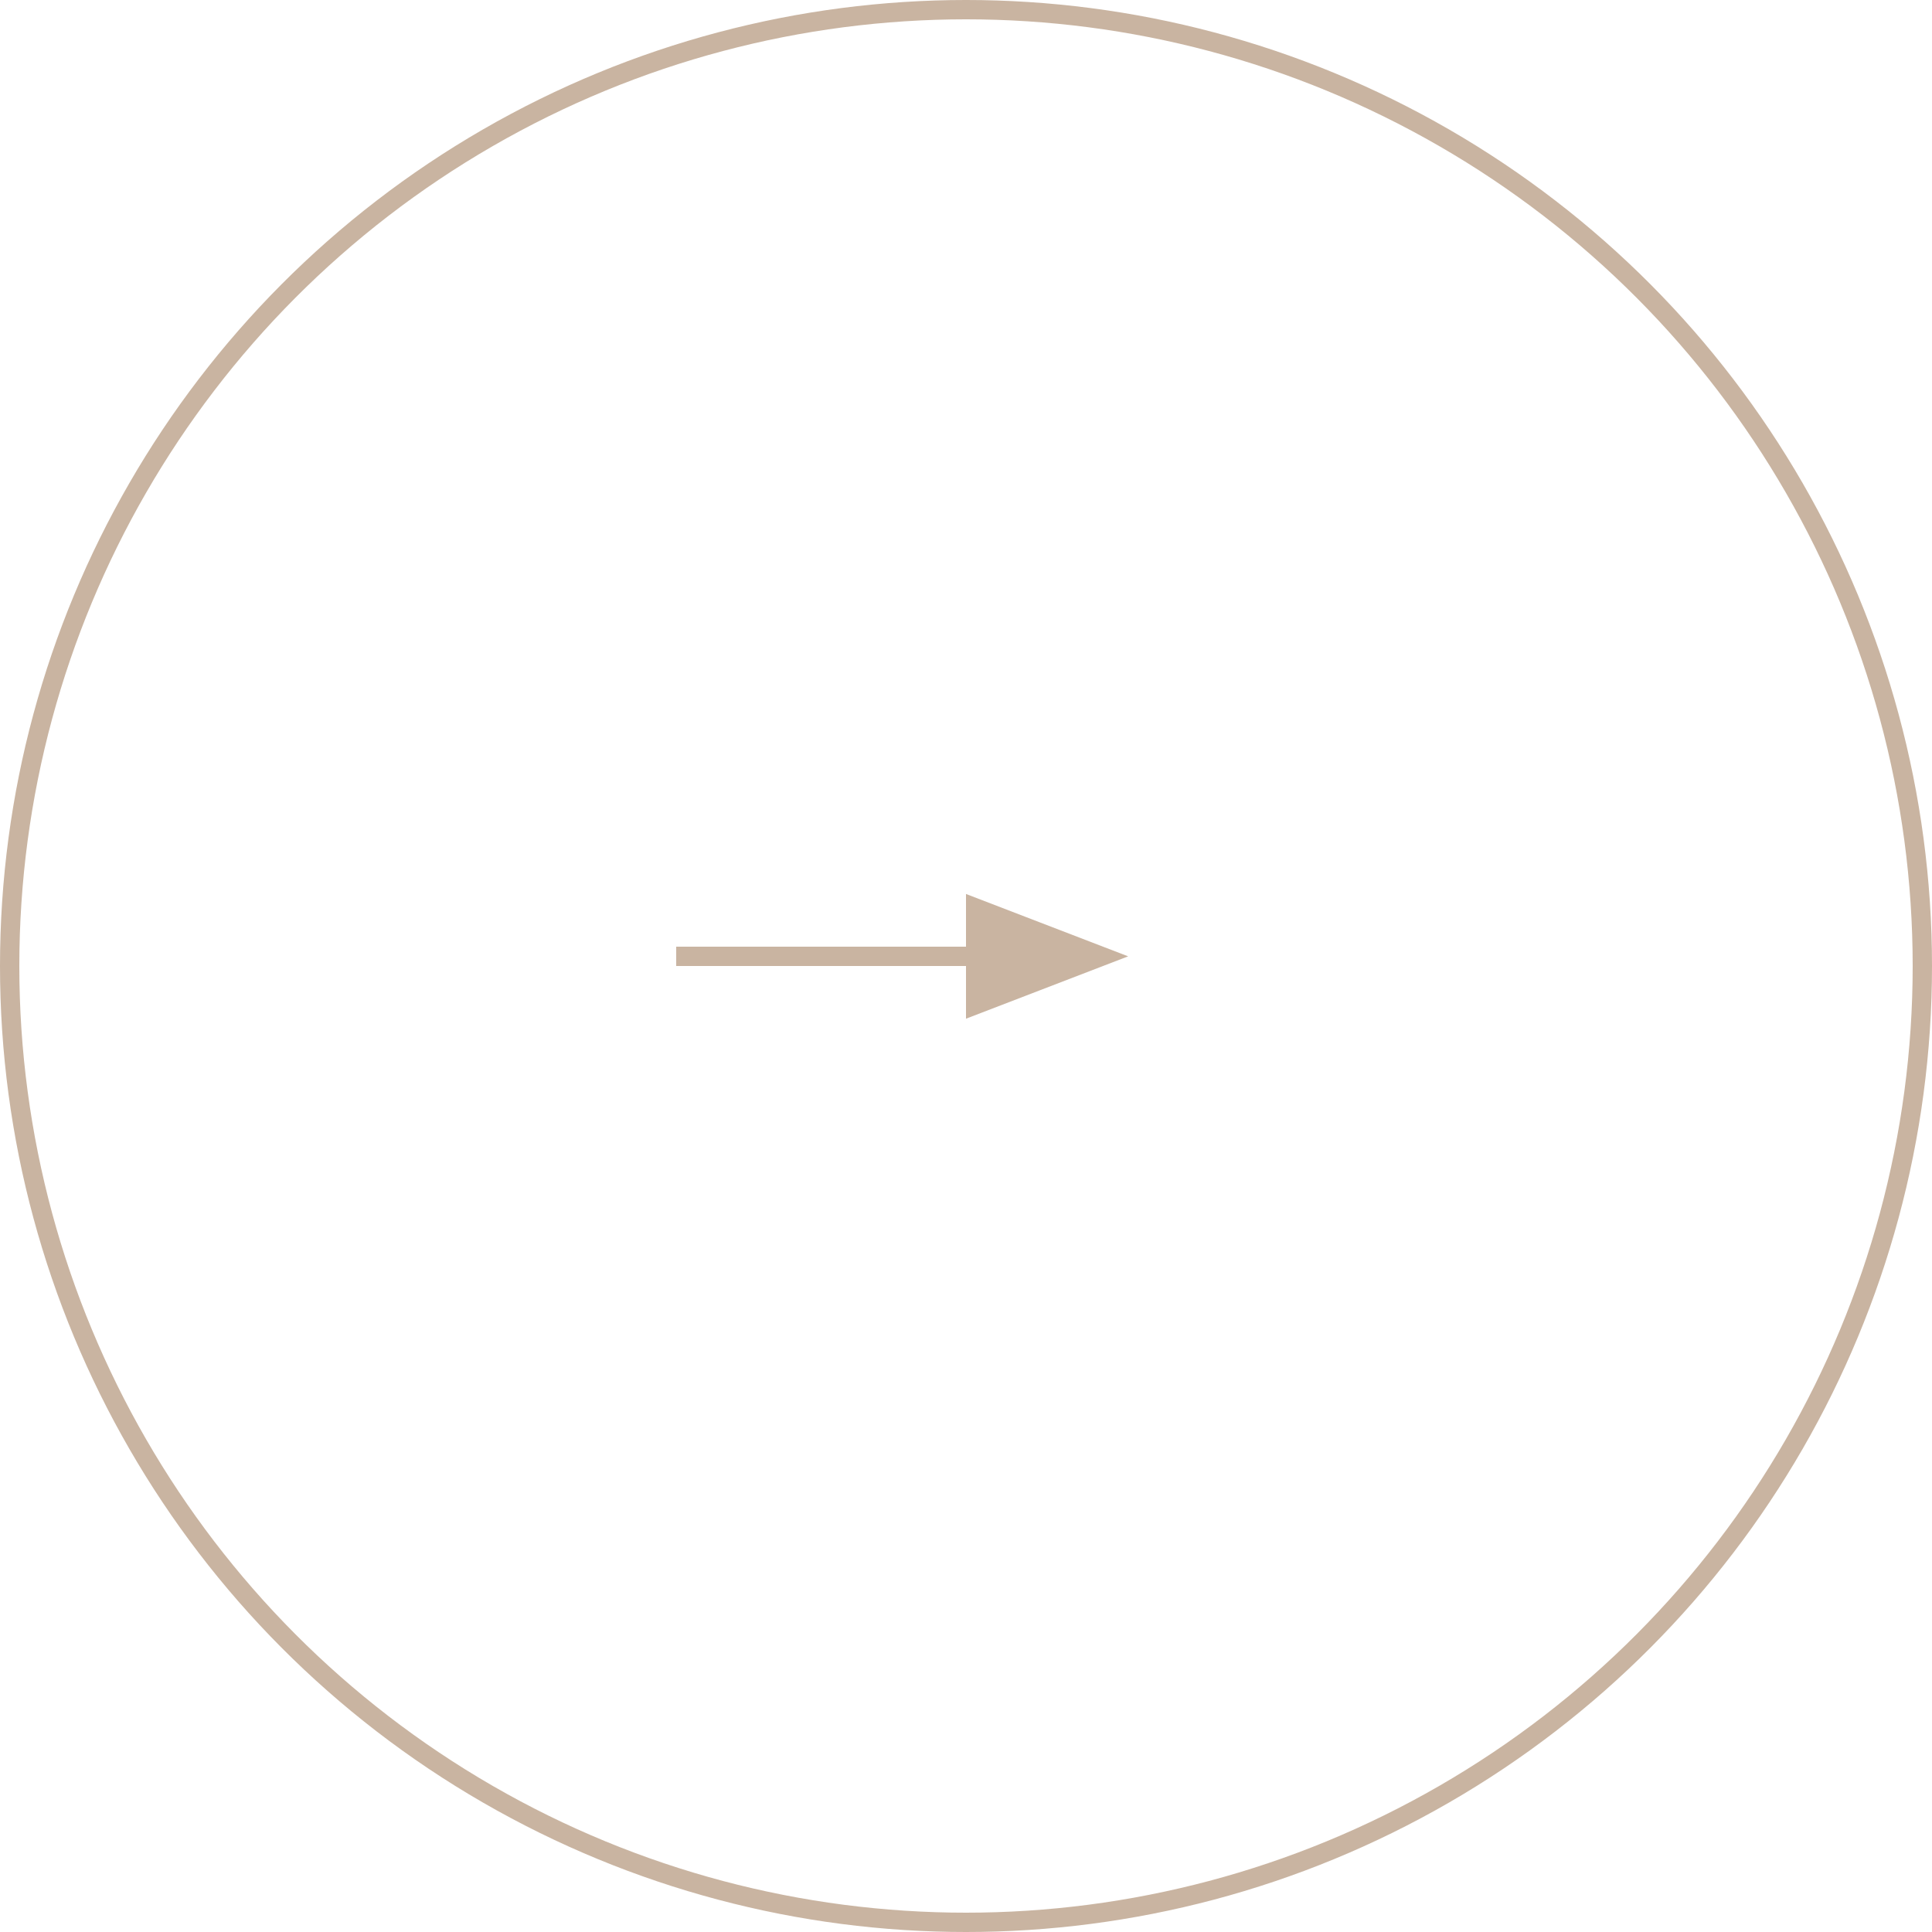 <?xml version="1.0" encoding="UTF-8"?> <svg xmlns="http://www.w3.org/2000/svg" width="100" height="100" viewBox="0 0 100 100" fill="none"> <circle cx="50" cy="50" r="49.5" stroke="#C9B4A1"></circle> <path d="M57 49.5L50.5 52L50.5 49.5L50.5 47L57 49.5Z" fill="#C9B4A1"></path> <path d="M50.5 49.5L50.5 47L57 49.5L50.5 52L50.5 49.5ZM50.5 49.5L35.5 49.5L35 49.5L50.5 49.5Z" stroke="#C9B4A1"></path> </svg> 